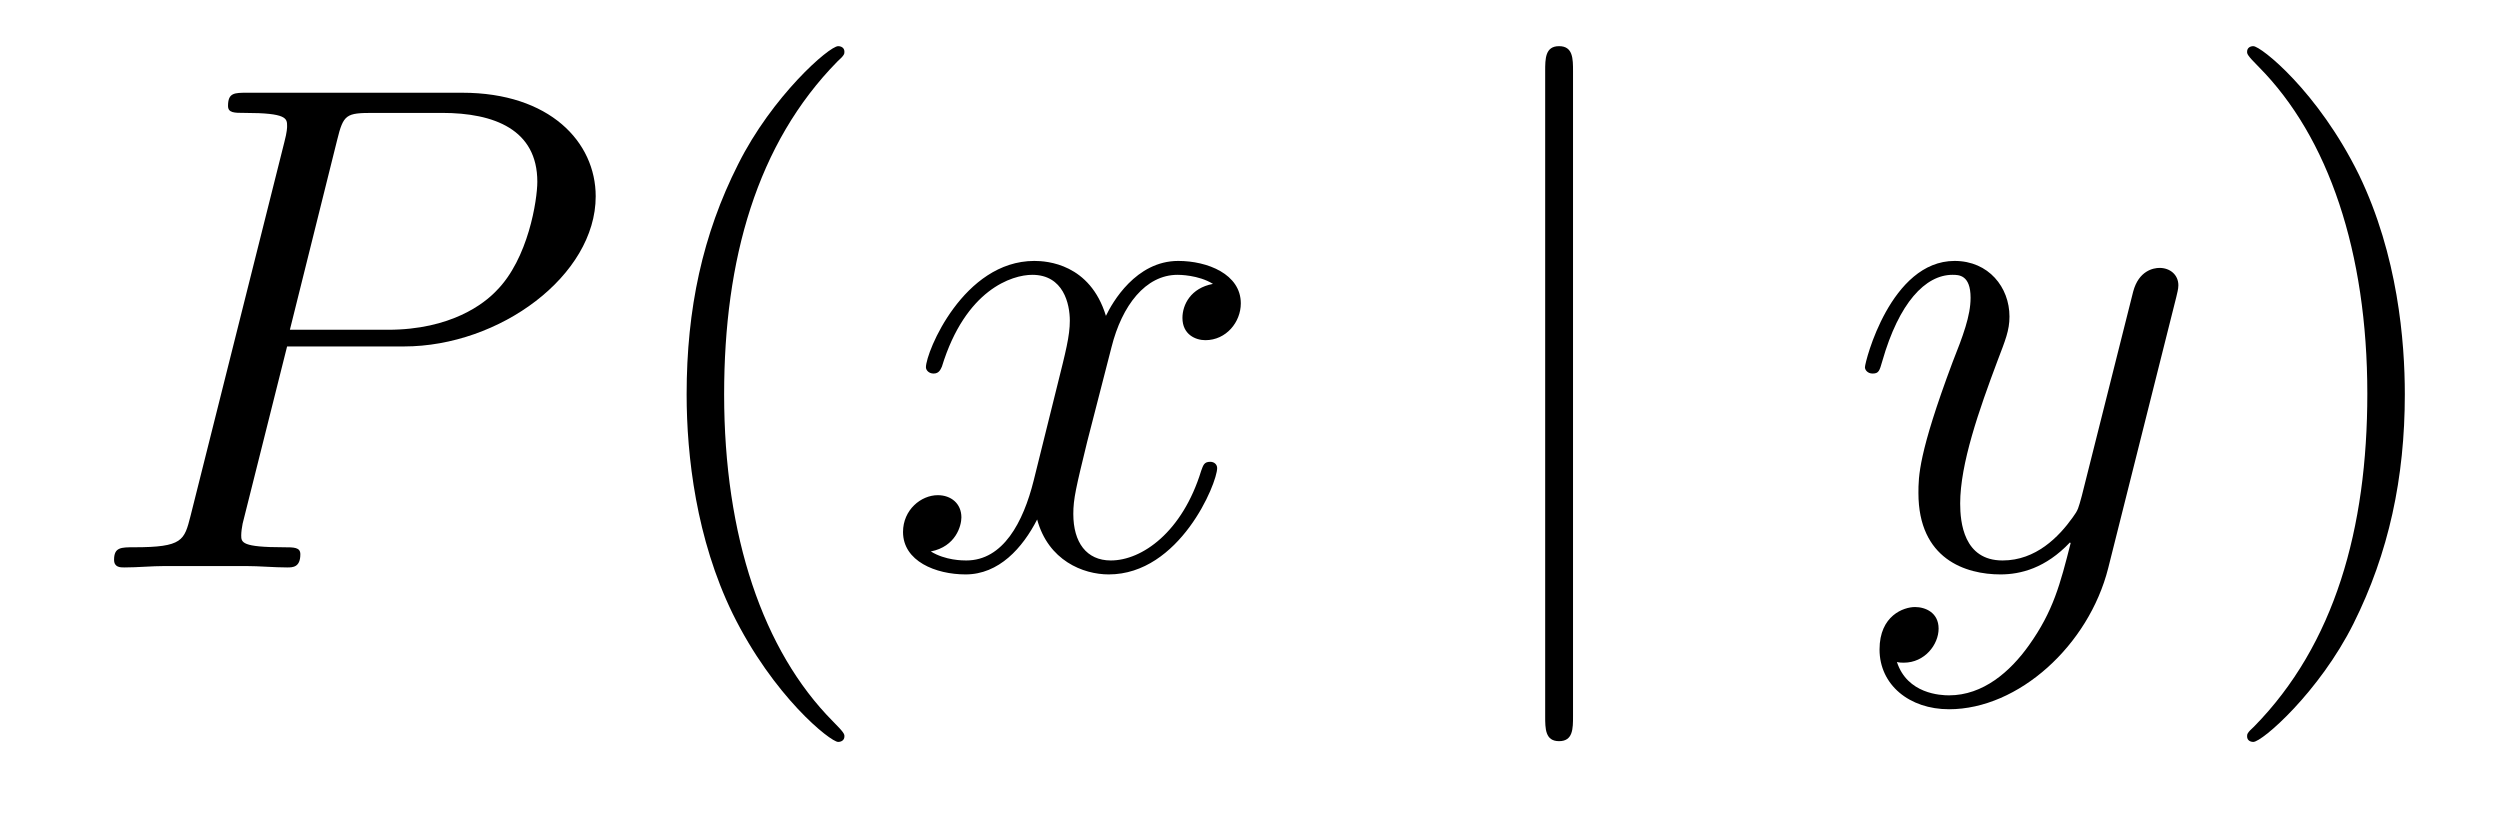 <?xml version='1.0'?>
<!-- This file was generated by dvisvgm 1.14.1 -->
<svg height='14pt' version='1.1' viewBox='0 -14 43 14' width='43pt' xmlns='http://www.w3.org/2000/svg' xmlns:xlink='http://www.w3.org/1999/xlink'>
<g id='page1'>
<g transform='matrix(1 0 0 1 -127 650)'>
<path d='M131.938 -658.041H133.947C135.596 -658.041 137.246 -659.261 137.246 -660.623C137.246 -661.556 136.457 -662.405 134.951 -662.405H131.257C131.03 -662.405 130.922 -662.405 130.922 -662.178C130.922 -662.058 131.03 -662.058 131.209 -662.058C131.938 -662.058 131.938 -661.962 131.938 -661.831C131.938 -661.807 131.938 -661.735 131.891 -661.556L130.277 -655.125C130.169 -654.706 130.145 -654.587 129.308 -654.587C129.081 -654.587 128.962 -654.587 128.962 -654.372C128.962 -654.24 129.069 -654.24 129.141 -654.24C129.368 -654.24 129.608 -654.264 129.834 -654.264H131.233C131.46 -654.264 131.711 -654.24 131.938 -654.24C132.034 -654.24 132.166 -654.24 132.166 -654.467C132.166 -654.587 132.058 -654.587 131.879 -654.587C131.161 -654.587 131.149 -654.67 131.149 -654.79C131.149 -654.85 131.161 -654.933 131.173 -654.993L131.938 -658.041ZM132.799 -661.592C132.907 -662.034 132.954 -662.058 133.421 -662.058H134.604C135.501 -662.058 136.242 -661.771 136.242 -660.874C136.242 -660.564 136.087 -659.547 135.537 -658.998C135.333 -658.782 134.76 -658.328 133.672 -658.328H131.986L132.799 -661.592Z' fill-rule='evenodd'/>
<path d='M141.524 -651.335C141.524 -651.371 141.524 -651.395 141.321 -651.598C140.125 -652.806 139.455 -654.778 139.455 -657.217C139.455 -659.536 140.017 -661.532 141.404 -662.943C141.524 -663.05 141.524 -663.074 141.524 -663.11C141.524 -663.182 141.464 -663.206 141.416 -663.206C141.261 -663.206 140.28 -662.345 139.695 -661.173C139.085 -659.966 138.81 -658.687 138.81 -657.217C138.81 -656.152 138.977 -654.73 139.599 -653.451C140.304 -652.017 141.285 -651.239 141.416 -651.239C141.464 -651.239 141.524 -651.263 141.524 -651.335Z' fill-rule='evenodd'/>
<path d='M147.863 -659.117C147.481 -659.046 147.338 -658.759 147.338 -658.532C147.338 -658.245 147.565 -658.149 147.732 -658.149C148.091 -658.149 148.342 -658.46 148.342 -658.782C148.342 -659.285 147.768 -659.512 147.266 -659.512C146.537 -659.512 146.13 -658.794 146.022 -658.567C145.748 -659.464 145.006 -659.512 144.791 -659.512C143.572 -659.512 142.926 -657.946 142.926 -657.683C142.926 -657.635 142.974 -657.575 143.058 -657.575C143.153 -657.575 143.178 -657.647 143.201 -657.695C143.608 -659.022 144.409 -659.273 144.755 -659.273C145.293 -659.273 145.401 -658.771 145.401 -658.484C145.401 -658.221 145.329 -657.946 145.186 -657.372L144.779 -655.734C144.6 -655.017 144.253 -654.36 143.62 -654.36C143.56 -654.36 143.261 -654.36 143.01 -654.515C143.44 -654.599 143.536 -654.957 143.536 -655.101C143.536 -655.34 143.357 -655.483 143.13 -655.483C142.843 -655.483 142.532 -655.232 142.532 -654.85C142.532 -654.348 143.094 -654.12 143.608 -654.12C144.182 -654.12 144.588 -654.575 144.839 -655.065C145.03 -654.36 145.628 -654.12 146.07 -654.12C147.29 -654.12 147.935 -655.687 147.935 -655.949C147.935 -656.009 147.887 -656.057 147.816 -656.057C147.708 -656.057 147.696 -655.997 147.66 -655.902C147.338 -654.85 146.644 -654.36 146.106 -654.36C145.688 -654.36 145.461 -654.67 145.461 -655.16C145.461 -655.423 145.508 -655.615 145.7 -656.404L146.118 -658.029C146.298 -658.747 146.704 -659.273 147.254 -659.273C147.278 -659.273 147.612 -659.273 147.863 -659.117Z' fill-rule='evenodd'/>
<path d='M154.056 -662.775C154.056 -662.99 154.056 -663.206 153.816 -663.206C153.577 -663.206 153.577 -662.99 153.577 -662.775V-651.682C153.577 -651.467 153.577 -651.252 153.816 -651.252C154.056 -651.252 154.056 -651.467 154.056 -651.682V-662.775Z' fill-rule='evenodd'/>
<path d='M161.898 -652.901C161.575 -652.447 161.109 -652.04 160.523 -652.04C160.38 -652.04 159.806 -652.064 159.627 -652.614C159.663 -652.602 159.722 -652.602 159.746 -652.602C160.105 -652.602 160.344 -652.913 160.344 -653.188C160.344 -653.463 160.117 -653.559 159.938 -653.559C159.746 -653.559 159.328 -653.415 159.328 -652.829C159.328 -652.22 159.842 -651.801 160.523 -651.801C161.719 -651.801 162.926 -652.901 163.261 -654.228L164.432 -658.89C164.444 -658.95 164.468 -659.022 164.468 -659.093C164.468 -659.273 164.325 -659.392 164.145 -659.392C164.038 -659.392 163.787 -659.344 163.691 -658.986L162.807 -655.471C162.747 -655.256 162.747 -655.232 162.651 -655.101C162.412 -654.766 162.018 -654.36 161.444 -654.36C160.775 -654.36 160.715 -655.017 160.715 -655.34C160.715 -656.021 161.037 -656.942 161.36 -657.802C161.492 -658.149 161.563 -658.316 161.563 -658.555C161.563 -659.058 161.205 -659.512 160.619 -659.512C159.519 -659.512 159.077 -657.778 159.077 -657.683C159.077 -657.635 159.125 -657.575 159.209 -657.575C159.316 -657.575 159.328 -657.623 159.376 -657.79C159.663 -658.794 160.117 -659.273 160.583 -659.273C160.691 -659.273 160.894 -659.273 160.894 -658.878C160.894 -658.567 160.763 -658.221 160.583 -657.767C159.997 -656.2 159.997 -655.806 159.997 -655.519C159.997 -654.383 160.81 -654.12 161.408 -654.12C161.755 -654.12 162.185 -654.228 162.603 -654.67L162.615 -654.658C162.436 -653.953 162.316 -653.487 161.898 -652.901Z' fill-rule='evenodd'/>
<path d='M168.363 -657.217C168.363 -658.125 168.244 -659.607 167.574 -660.994C166.869 -662.428 165.889 -663.206 165.757 -663.206C165.709 -663.206 165.65 -663.182 165.65 -663.11C165.65 -663.074 165.65 -663.05 165.853 -662.847C167.048 -661.64 167.718 -659.667 167.718 -657.228C167.718 -654.909 167.156 -652.913 165.769 -651.502C165.65 -651.395 165.65 -651.371 165.65 -651.335C165.65 -651.263 165.709 -651.239 165.757 -651.239C165.912 -651.239 166.893 -652.1 167.479 -653.272C168.088 -654.491 168.363 -655.782 168.363 -657.217Z' fill-rule='evenodd'/>
</g>
</g>
</svg>
